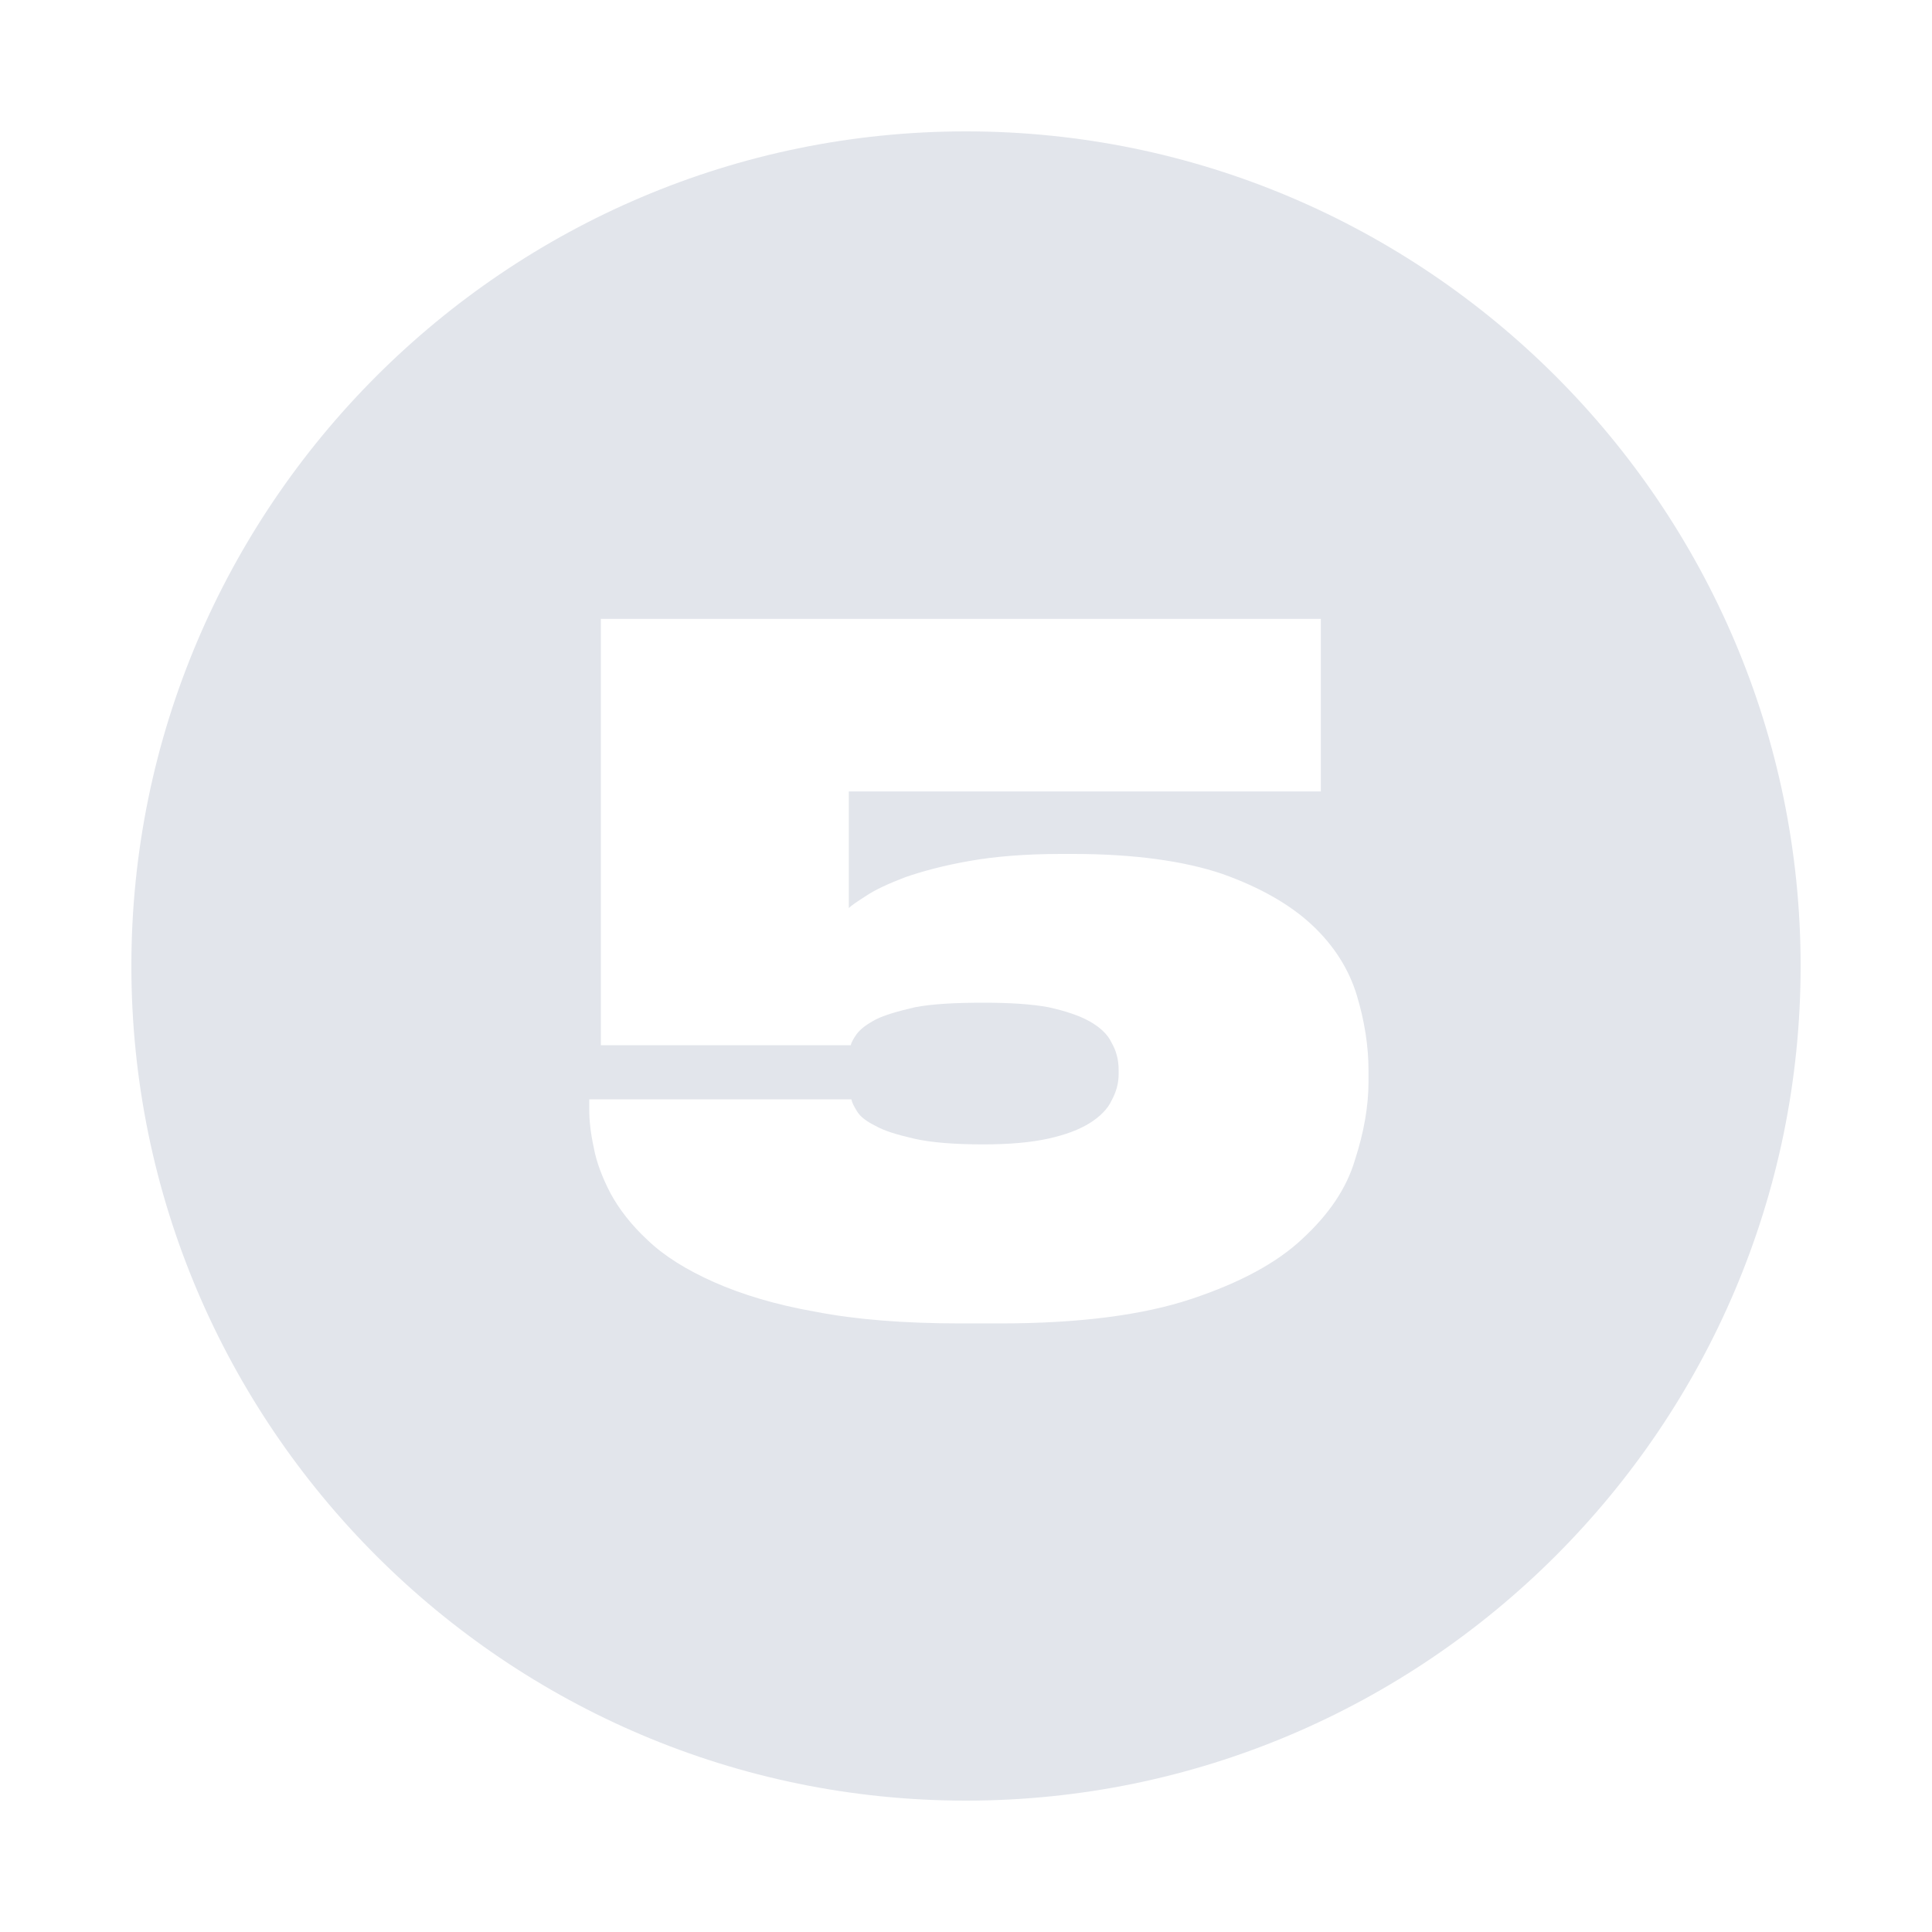 <?xml version="1.0" encoding="UTF-8"?> <svg xmlns="http://www.w3.org/2000/svg" xmlns:xlink="http://www.w3.org/1999/xlink" xml:space="preserve" width="30mm" height="30mm" version="1.1" style="shape-rendering:geometricPrecision; text-rendering:geometricPrecision; image-rendering:optimizeQuality; fill-rule:evenodd; clip-rule:evenodd" viewBox="0 0 3000 3000"> <defs> <style type="text/css"> .fil0 {fill:#E2E5EB} </style> </defs> <g id="Слой_x0020_1">  <path class="fil0" d="M1500 204c714,0 1296,582 1296,1296 0,714 -582,1296 -1296,1296 -714,0 -1296,-582 -1296,-1296 0,-714 582,-1296 1296,-1296zm-8 1851c-88,0 -163,-6 -225,-18 -63,-11 -115,-27 -158,-46 -43,-19 -78,-41 -103,-65 -26,-24 -45,-49 -58,-73 -13,-25 -22,-49 -26,-71 -5,-23 -7,-42 -7,-59l0 -16 407 0c1,5 4,11 9,19 5,8 14,15 28,22 14,8 34,14 60,20 26,6 62,9 108,9 40,0 74,-3 101,-9 27,-6 48,-14 64,-24 16,-10 28,-22 34,-35 7,-13 11,-26 11,-41l0 -7c0,-16 -4,-30 -11,-42 -6,-13 -18,-24 -34,-33 -16,-9 -37,-16 -64,-22 -27,-5 -61,-7 -101,-7 -45,0 -80,2 -106,7 -26,6 -47,12 -61,19 -15,8 -24,15 -30,23 -5,7 -8,13 -9,17l-388 0 0 -662 1118 0 0 268 -733 0 0 181c4,-4 13,-10 27,-19 15,-10 35,-19 61,-29 26,-9 59,-18 99,-25 39,-7 87,-11 143,-11l18 0c95,0 173,11 232,31 59,21 106,48 140,80 34,32 57,69 69,109 12,40 18,79 18,116l0 18c0,37 -7,78 -21,121 -13,44 -40,84 -81,122 -40,38 -98,69 -173,94 -75,25 -174,38 -297,38l-61 0z"></path> </g> </svg> 